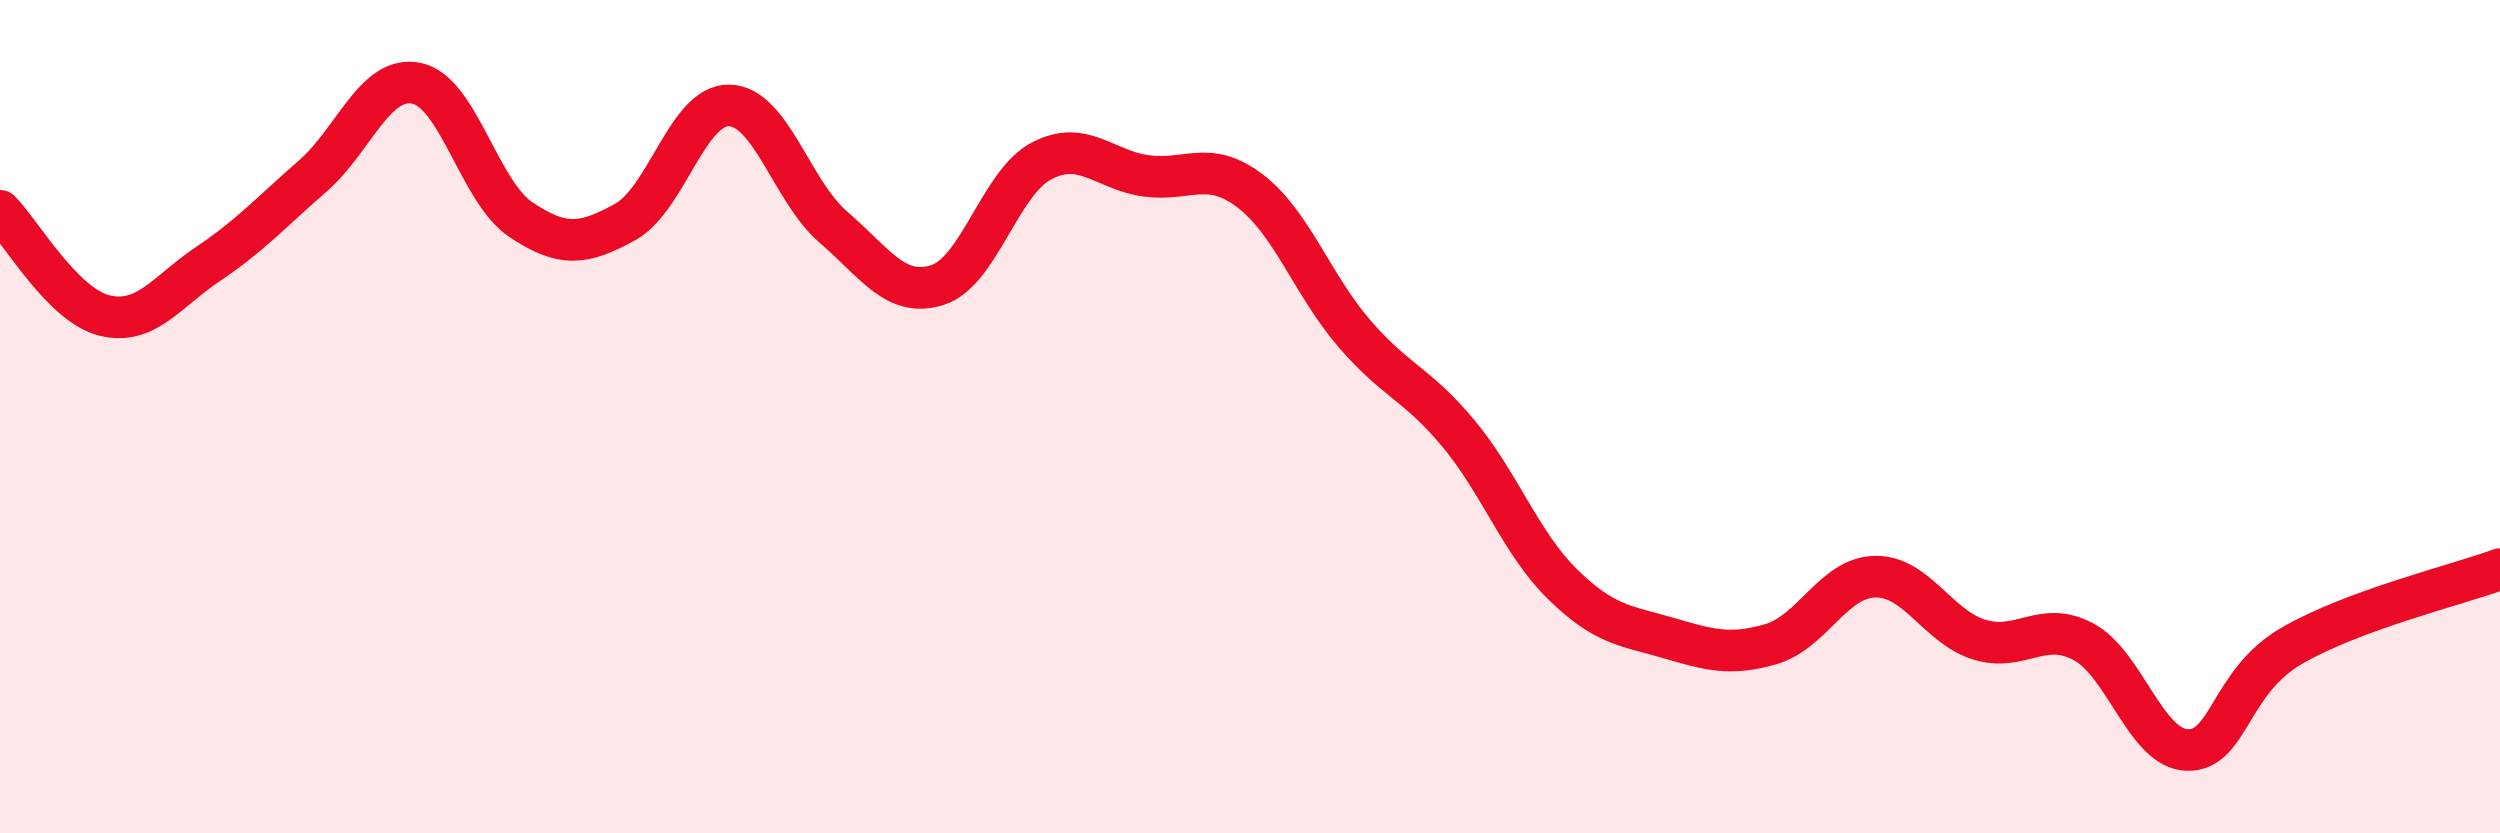 
    <svg width="60" height="20" viewBox="0 0 60 20" xmlns="http://www.w3.org/2000/svg">
      <path
        d="M 0,5.06 C 0.5,5.56 1.5,7.32 2.5,7.57 C 3.5,7.82 4,7 5,6.33 C 6,5.66 6.5,5.1 7.5,4.23 C 8.5,3.36 9,1.79 10,2 C 11,2.21 11.5,4.6 12.5,5.27 C 13.5,5.94 14,5.88 15,5.33 C 16,4.78 16.5,2.51 17.5,2.53 C 18.5,2.55 19,4.59 20,5.45 C 21,6.31 21.5,7.16 22.5,6.84 C 23.5,6.52 24,4.38 25,3.86 C 26,3.34 26.5,4.08 27.5,4.22 C 28.5,4.36 29,3.82 30,4.58 C 31,5.34 31.5,6.84 32.5,8 C 33.5,9.16 34,9.2 35,10.4 C 36,11.6 36.5,13.04 37.5,14.02 C 38.5,15 39,15.01 40,15.3 C 41,15.59 41.5,15.75 42.5,15.46 C 43.5,15.17 44,13.86 45,13.84 C 46,13.82 46.5,15.04 47.5,15.35 C 48.5,15.66 49,14.87 50,15.4 C 51,15.93 51.5,17.98 52.5,18 C 53.5,18.02 53.5,16.37 55,15.5 C 56.5,14.63 59,14.03 60,13.66L60 20L0 20Z"
        fill="#EB0A25"
        opacity="0.1"
        stroke-linecap="round"
        stroke-linejoin="round"
      />
      <path
        d="M 0,5.06 C 0.5,5.56 1.5,7.32 2.5,7.57 C 3.5,7.82 4,7 5,6.33 C 6,5.66 6.5,5.1 7.5,4.23 C 8.5,3.36 9,1.79 10,2 C 11,2.21 11.5,4.6 12.5,5.27 C 13.5,5.94 14,5.88 15,5.33 C 16,4.78 16.5,2.51 17.5,2.53 C 18.5,2.55 19,4.59 20,5.45 C 21,6.31 21.5,7.16 22.5,6.84 C 23.5,6.52 24,4.38 25,3.86 C 26,3.34 26.5,4.08 27.5,4.22 C 28.5,4.36 29,3.82 30,4.58 C 31,5.34 31.5,6.84 32.5,8 C 33.5,9.16 34,9.2 35,10.4 C 36,11.6 36.5,13.04 37.5,14.02 C 38.5,15 39,15.01 40,15.3 C 41,15.59 41.5,15.75 42.5,15.46 C 43.5,15.17 44,13.86 45,13.84 C 46,13.82 46.5,15.04 47.5,15.35 C 48.5,15.66 49,14.87 50,15.4 C 51,15.93 51.5,17.98 52.5,18 C 53.5,18.02 53.5,16.37 55,15.5 C 56.5,14.63 59,14.03 60,13.66"
        stroke="#EB0A25"
        stroke-width="1"
        fill="none"
        stroke-linecap="round"
        stroke-linejoin="round"
      />
    </svg>
  